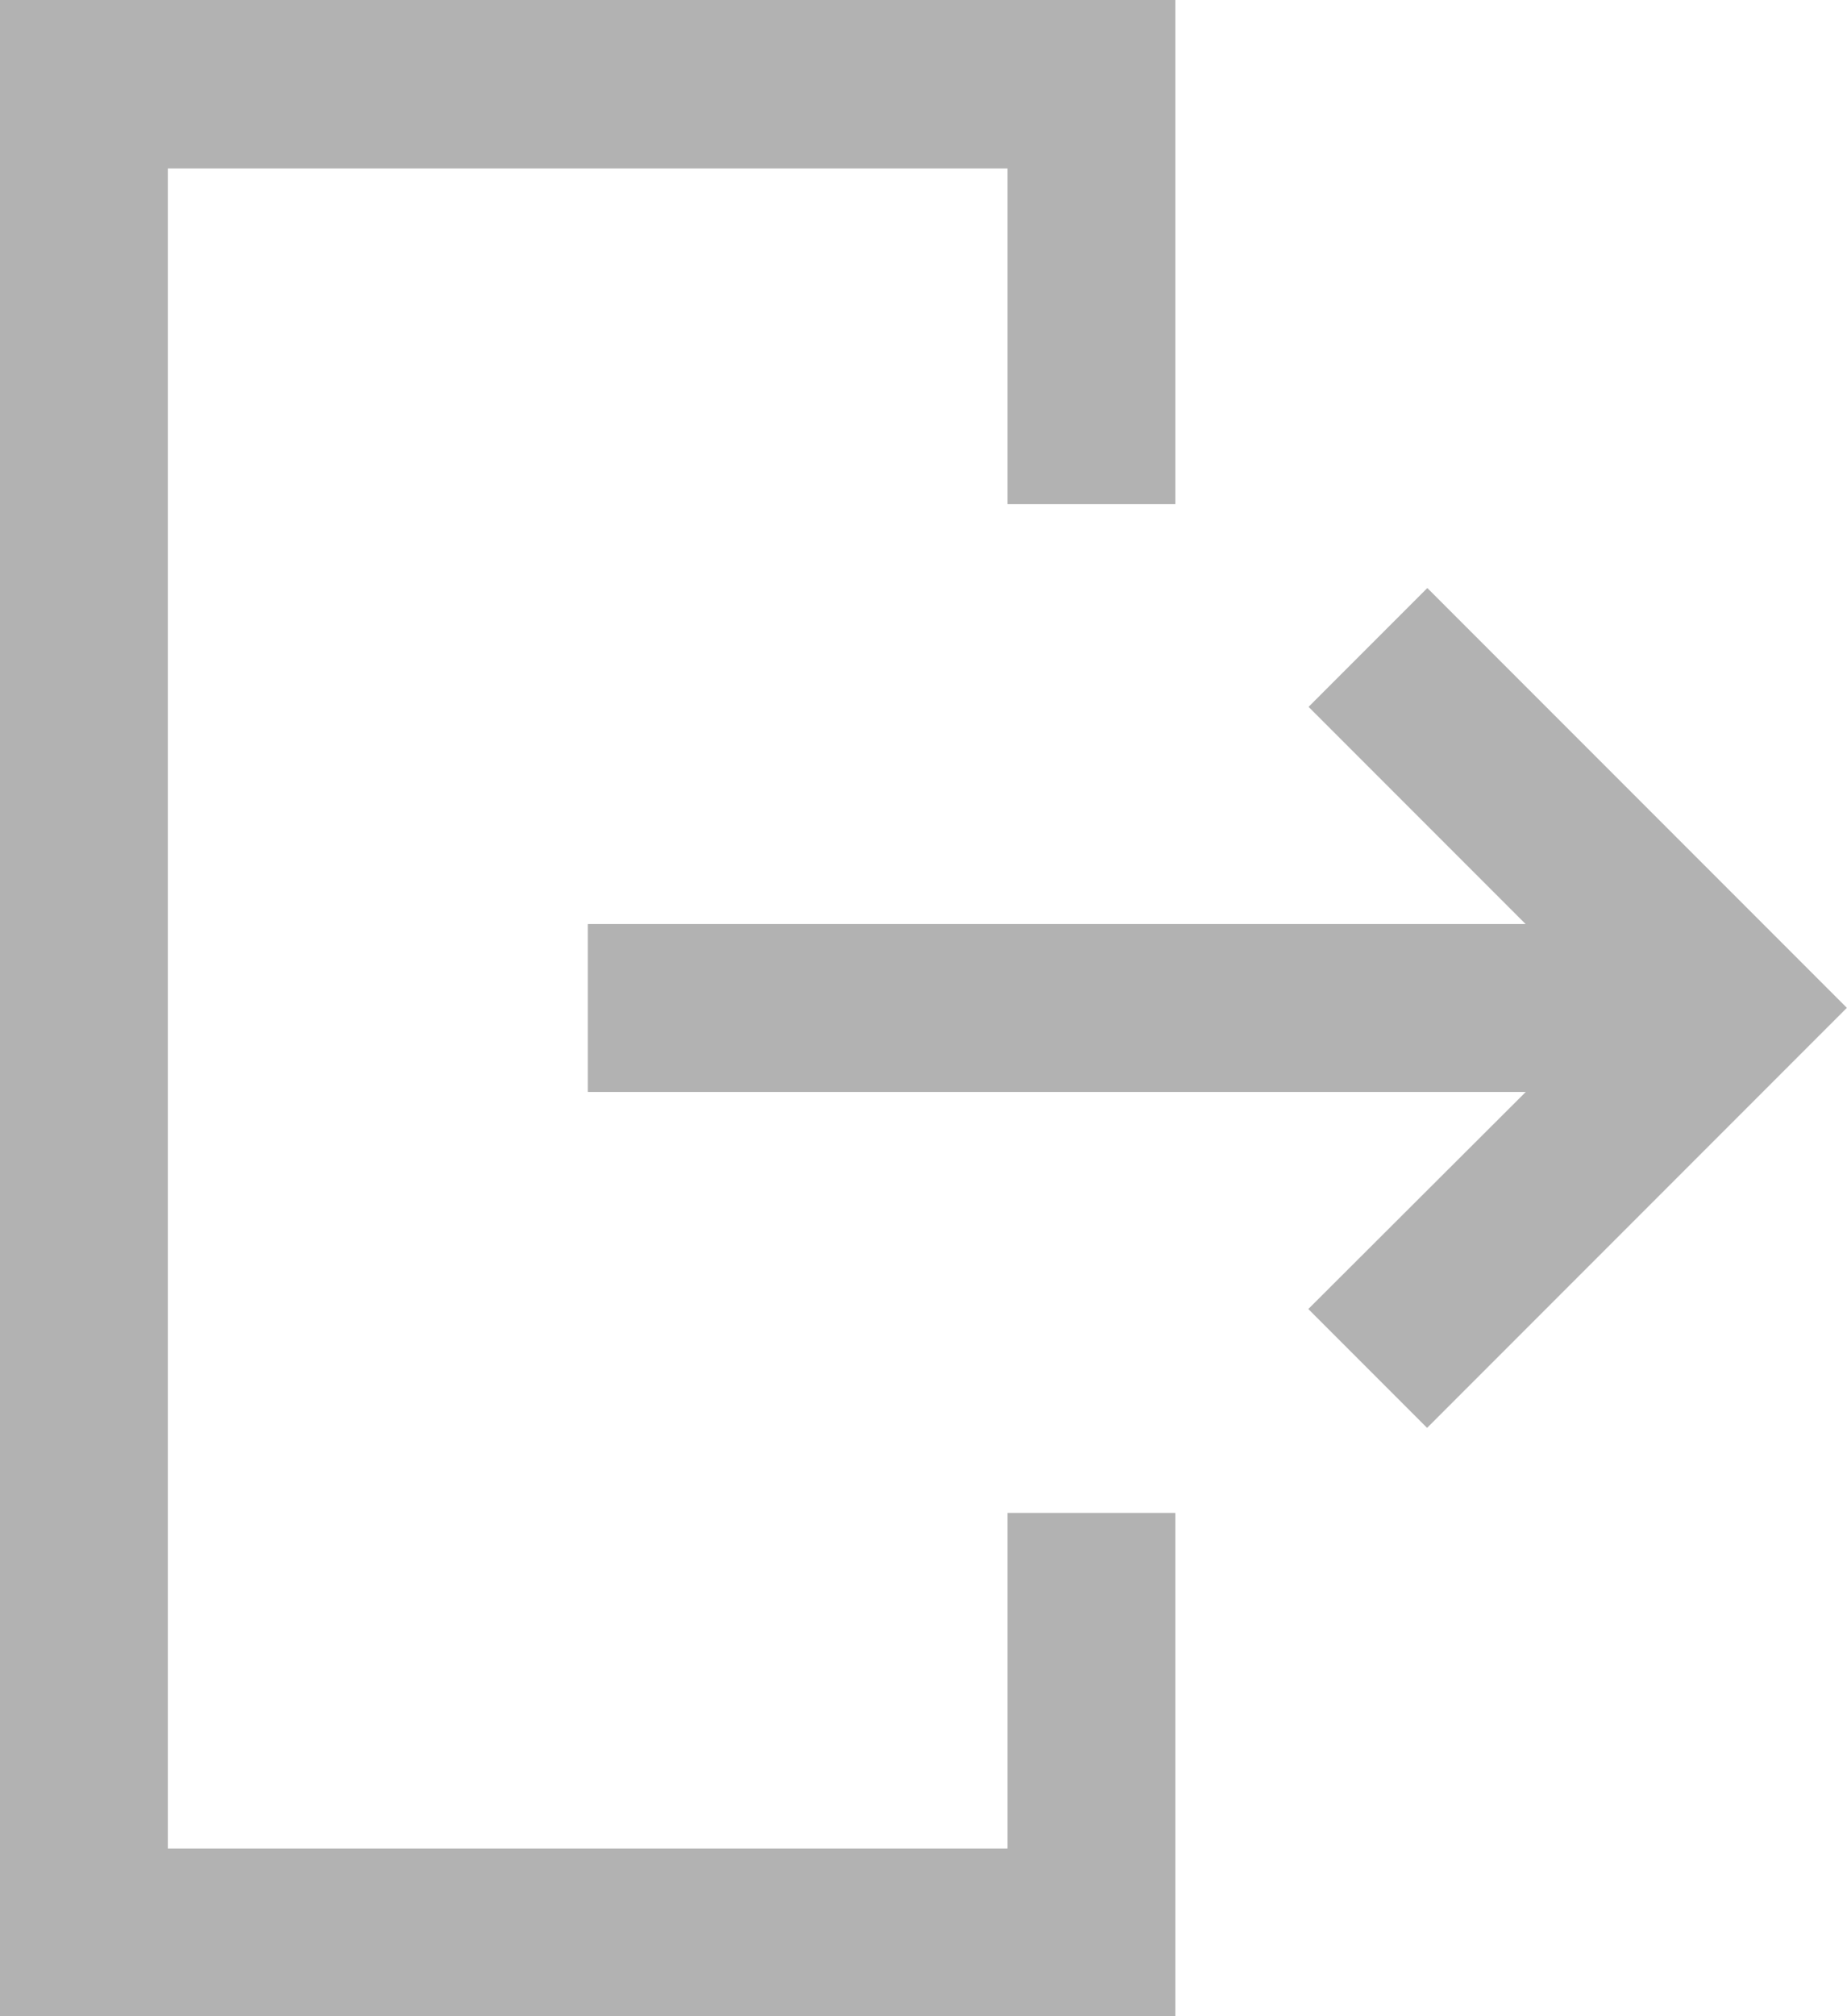 <svg xmlns="http://www.w3.org/2000/svg" width="14.867" height="16.218" viewBox="0 0 14.867 16.218"><defs><style>.a{fill:#b2b2b2;}</style></defs><g transform="translate(0)"><g transform="translate(4.731 4.73)"><path class="a" d="M259.758,187l-.956.956,1.747,1.747H253v1.351h7.55L258.8,192.8l.956.956,3.379-3.379Z" transform="translate(-253 -187)"/></g><g transform="translate(0 0)"><path class="a" d="M246,180h9.461v4.055h-1.352v-2.7h-6.758v13.515h6.758v-2.7h1.352v4.055H246Z" transform="translate(-246 -180)"/></g></g></svg>